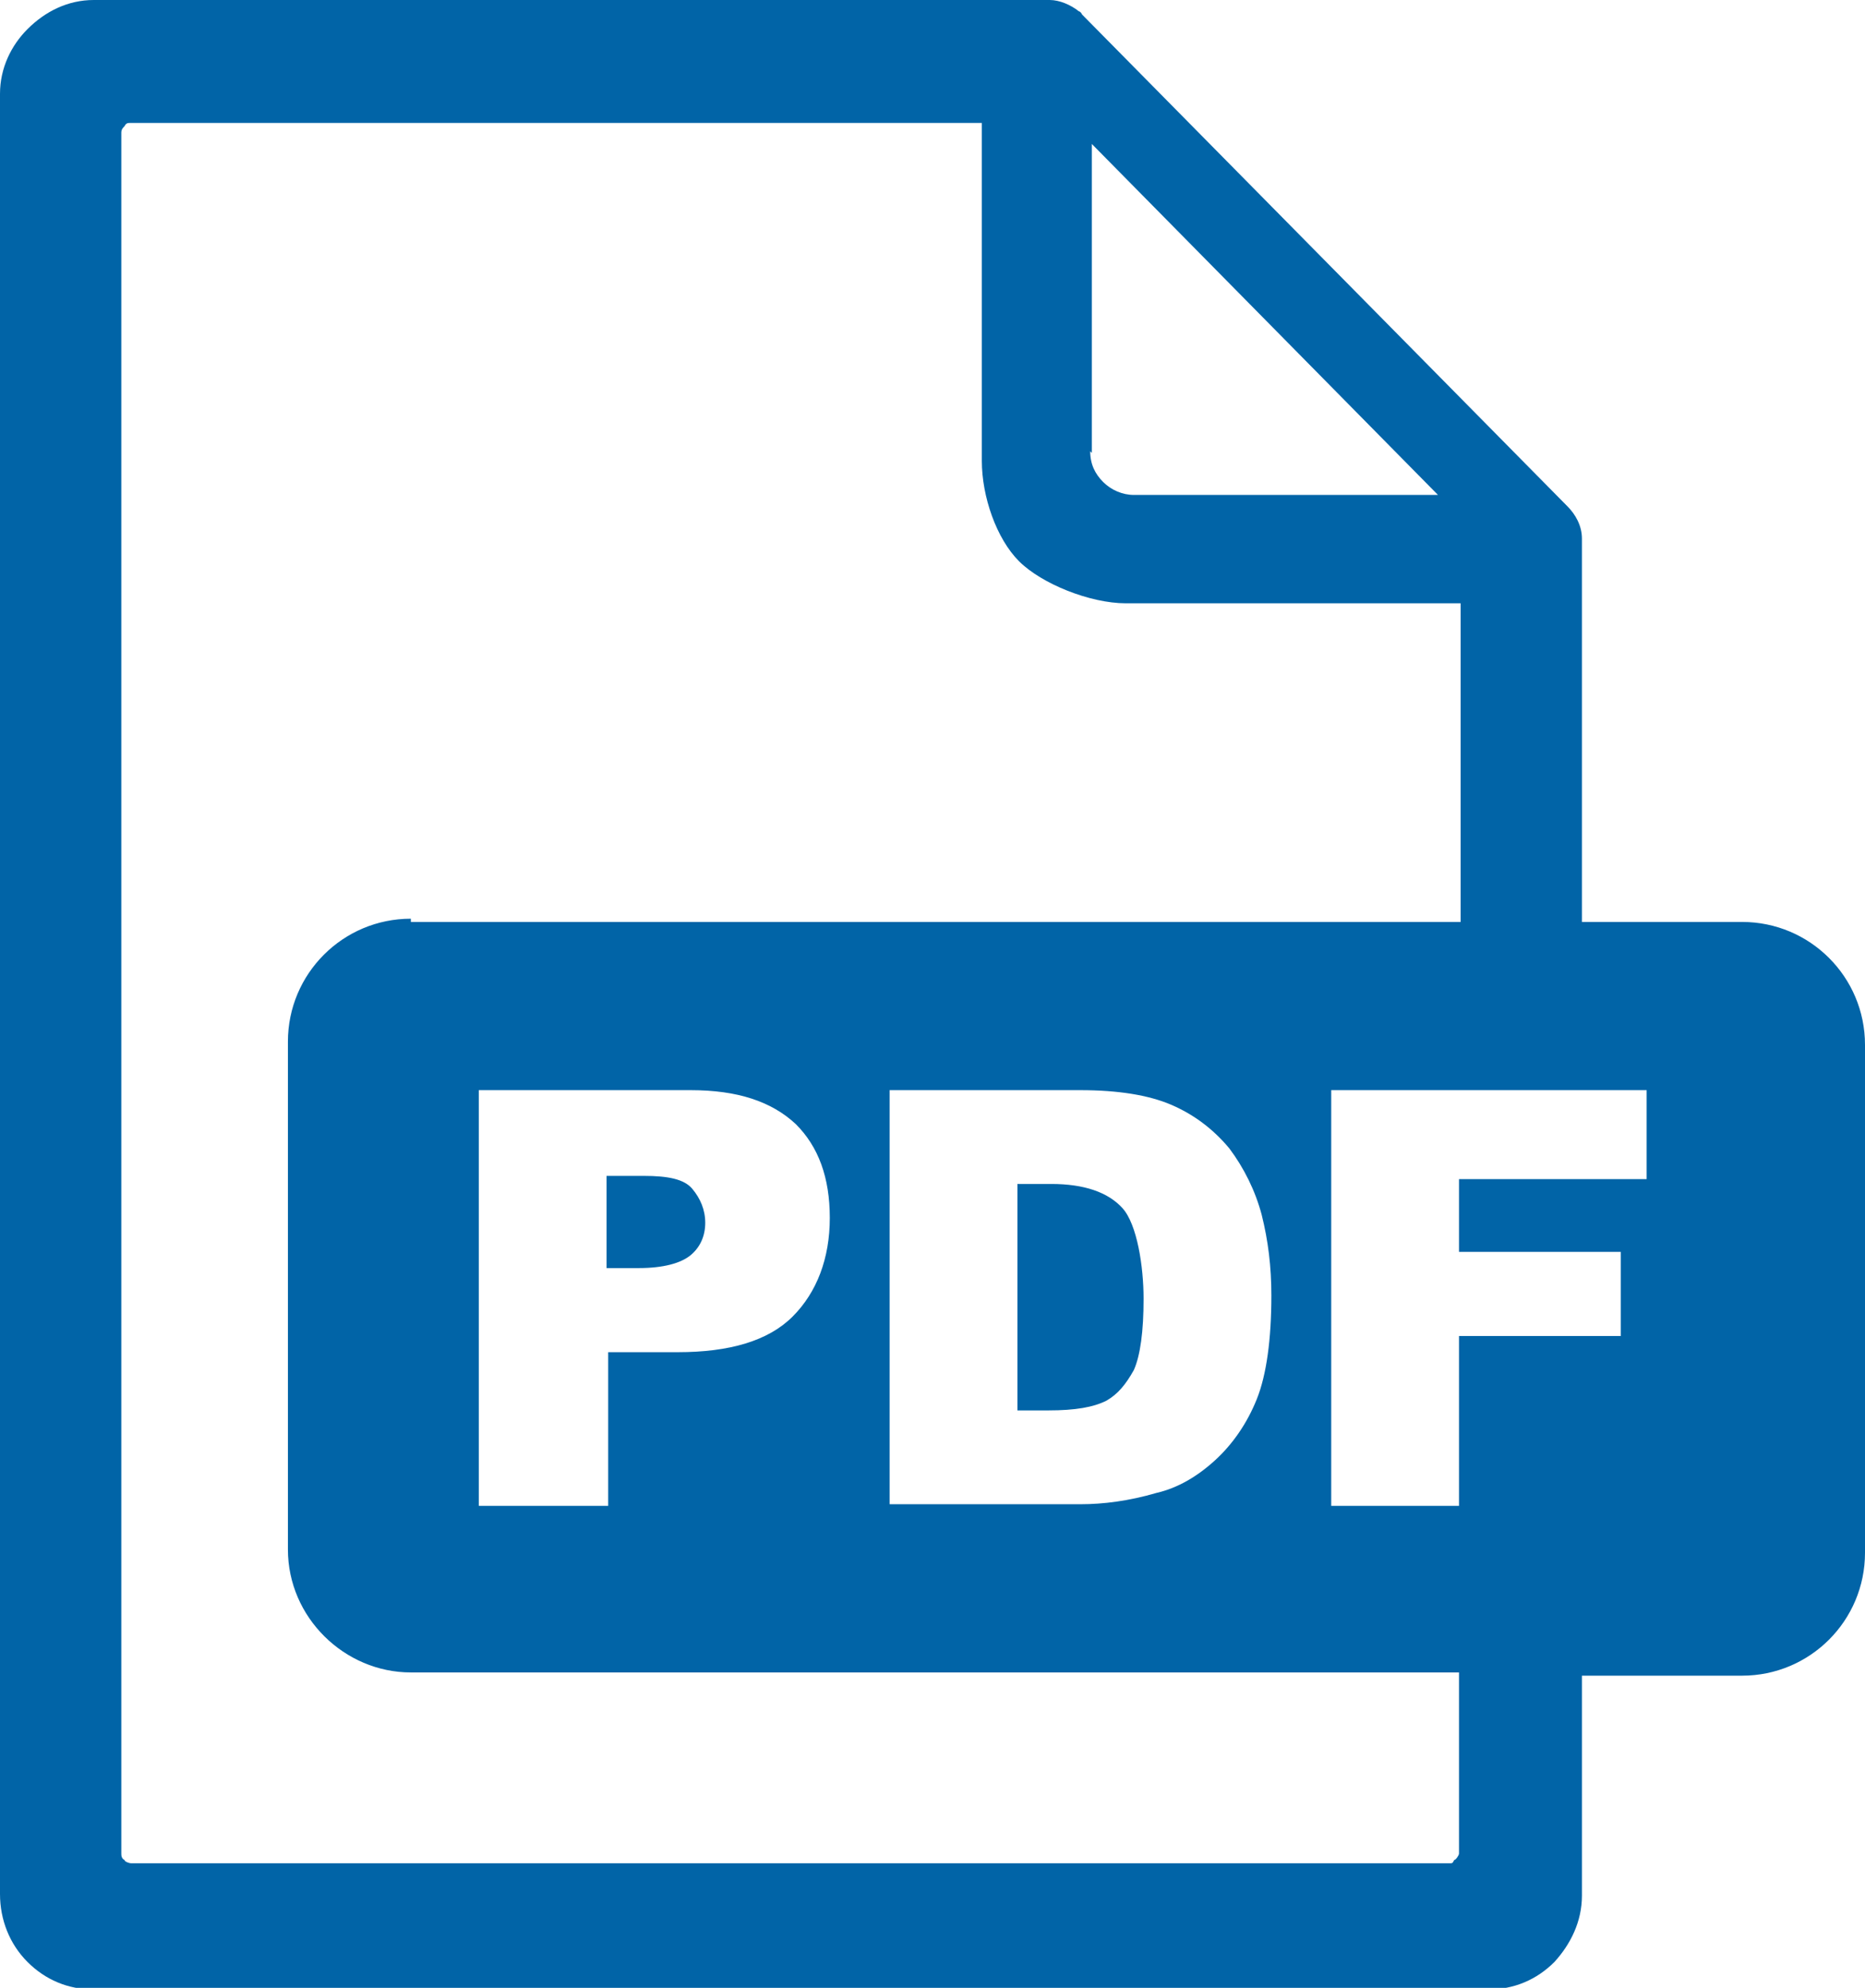 <?xml version="1.0" encoding="UTF-8"?>
<svg id="Layer_1" data-name="Layer 1" xmlns="http://www.w3.org/2000/svg" version="1.1" viewBox="0 0 115.3 122.9">
  <defs>
    <style>
      .cls-1 {
        fill: #0164a7;
        fill-rule: evenodd;
        stroke-width: 0px;
      }
    </style>
  </defs>
  <path class="cls-1" d="M25.4,57h64.9v-19.7h-20.7c-2.2,0-5.2-1.2-6.6-2.6-1.4-1.4-2.3-4-2.3-6.2V7.6H8.1c-.2,0-.3,0-.4.2-.1.1-.2.2-.2.4v106.4c0,.1,0,.3.2.4,0,.1.3.2.4.2h81.5c.2,0,.2,0,.3-.2.1,0,.3-.3.3-.4v-11.2H25.4c-4.1,0-7.6-3.4-7.6-7.6v-31.4c0-4.2,3.4-7.6,7.6-7.6h0ZM29.5,67.4h13.2c2.9,0,5,.7,6.5,2.1,1.4,1.4,2.1,3.3,2.1,5.8s-.8,4.6-2.3,6.1-3.9,2.2-7.1,2.2h-4.3v9.5h-8v-25.7h0ZM37.5,78.4h2c1.5,0,2.6-.3,3.2-.8.6-.5.9-1.2.9-2s-.3-1.5-.8-2.1c-.5-.6-1.5-.8-3-.8h-2.3v5.7h0ZM55,67.4h11.8c2.3,0,4.2.3,5.6.9,1.4.6,2.6,1.5,3.6,2.7.9,1.2,1.6,2.6,2,4.1.4,1.6.6,3.2.6,5,0,2.7-.3,4.9-.9,6.4-.6,1.5-1.5,2.8-2.6,3.8-1.1,1-2.3,1.7-3.6,2-1.7.5-3.3.7-4.7.7h-11.8v-25.7h0ZM62.9,73.2v14h1.9c1.7,0,2.8-.2,3.6-.6.7-.4,1.2-1,1.7-1.9.4-.9.6-2.4.6-4.4s-.4-4.6-1.3-5.6c-.9-1-2.4-1.5-4.4-1.5h-2ZM82.2,67.4h19.6v5.5h-11.6v4.5h10v5.2h-10v10.5h-7.9v-25.7h0ZM97.8,57h9.9c4.2,0,7.6,3.4,7.6,7.6v31.4c0,4.2-3.4,7.6-7.6,7.6h-9.9v13.6c0,1.6-.7,3-1.7,4.1-1.1,1.1-2.5,1.7-4.1,1.7H5.8c-1.6,0-3-.6-4.1-1.7S0,118.7,0,117.1V5.8C0,4.2.7,2.8,1.7,1.8,2.8.7,4.2,0,5.8,0h58.7c.1,0,.3,0,.4,0,.6,0,1.3.3,1.8.7h0c0,0,.1,0,.2.2l30,30.4c.5.5.9,1.2.9,2s0,.4,0,.7v23.1h0ZM67.5,28V8.9l21.4,21.7h-18.8c-.7,0-1.4-.3-1.9-.8-.5-.5-.8-1.1-.8-1.9h0Z"/>
</svg>